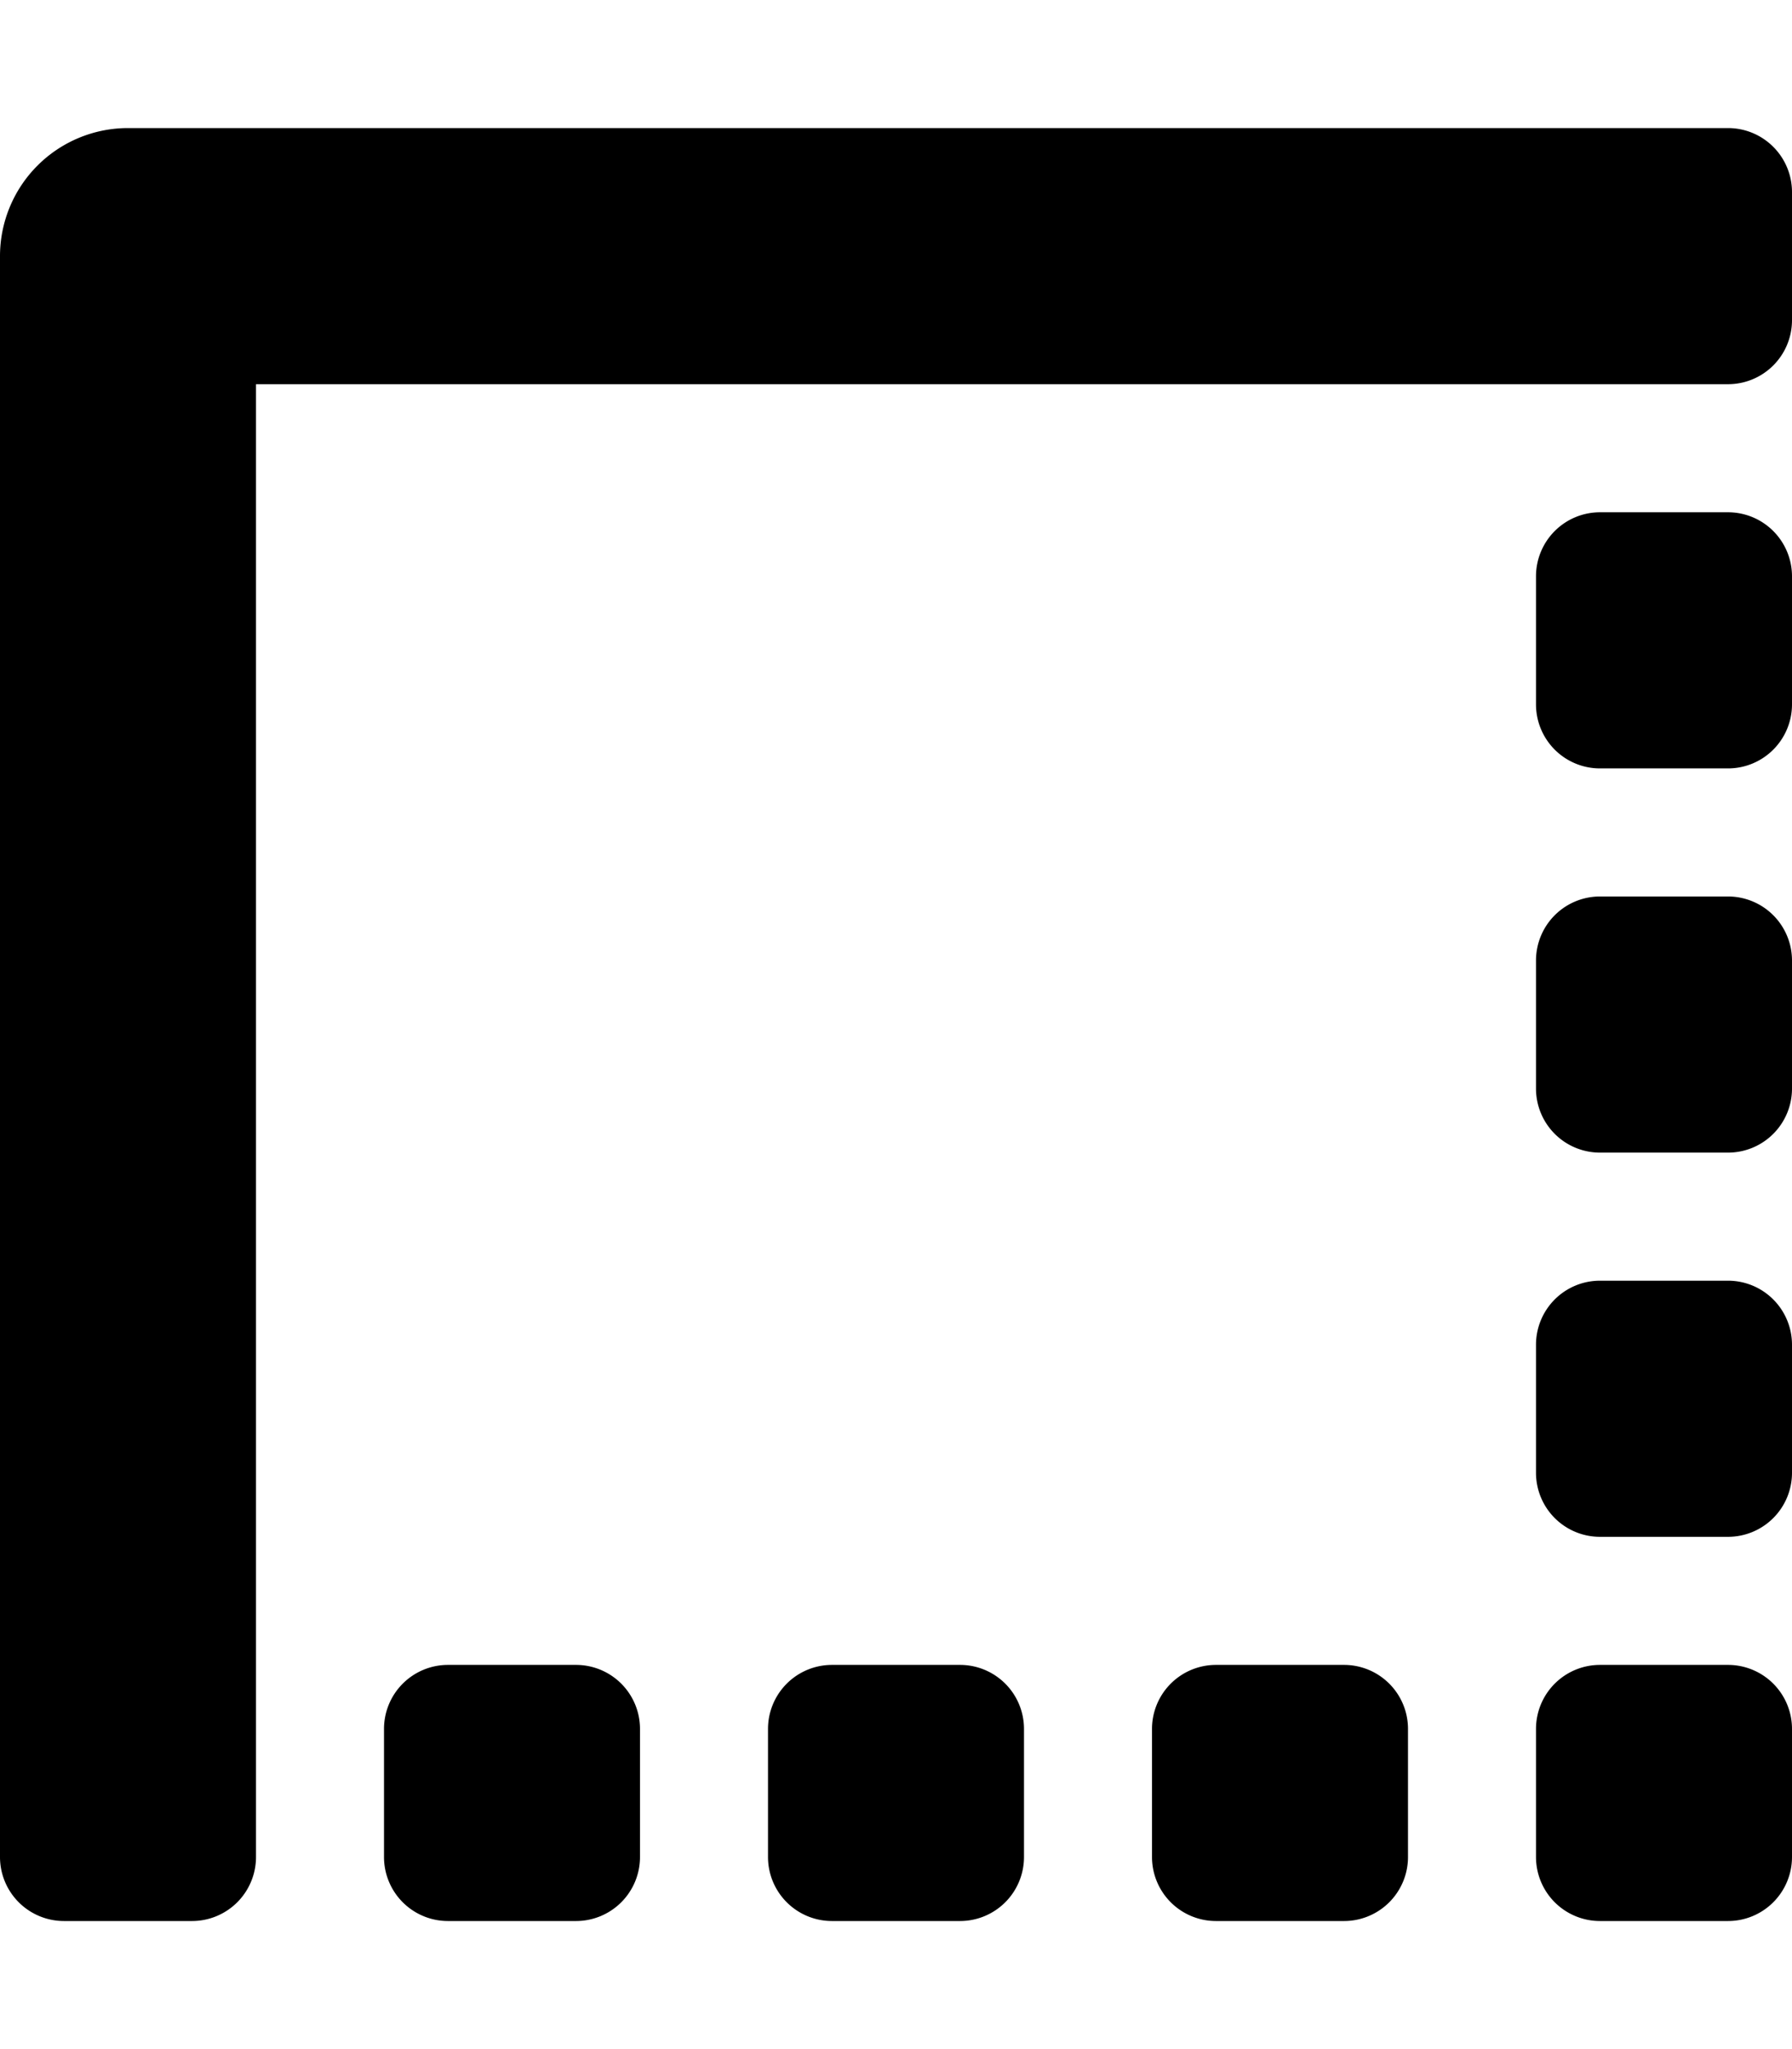 <svg xmlns="http://www.w3.org/2000/svg" viewBox="0 0 448 512"><path d="M240 416h-32a16 16 0 00-16 16v32a16 16 0 0016 16h32a16 16 0 0016-16v-32a16 16 0 00-16-16zm-96 0h-32a16 16 0 00-16 16v32a16 16 0 0016 16h32a16 16 0 0016-16v-32a16 16 0 00-16-16zm192 0h-32a16 16 0 00-16 16v32a16 16 0 0016 16h32a16 16 0 0016-16v-32a16 16 0 00-16-16zm96-192h-32a16 16 0 00-16 16v32a16 16 0 0016 16h32a16 16 0 0016-16v-32a16 16 0 00-16-16zm0 96h-32a16 16 0 00-16 16v32a16 16 0 0016 16h32a16 16 0 0016-16v-32a16 16 0 00-16-16zm0 96h-32a16 16 0 00-16 16v32a16 16 0 0016 16h32a16 16 0 0016-16v-32a16 16 0 00-16-16zm0-288h-32a16 16 0 00-16 16v32a16 16 0 0016 16h32a16 16 0 0016-16v-32a16 16 0 00-16-16zm0-96H32A32 32 0 000 64v400a16 16 0 0016 16h32a16 16 0 0016-16V96h368a16 16 0 0016-16V48a16 16 0 00-16-16z"/></svg>